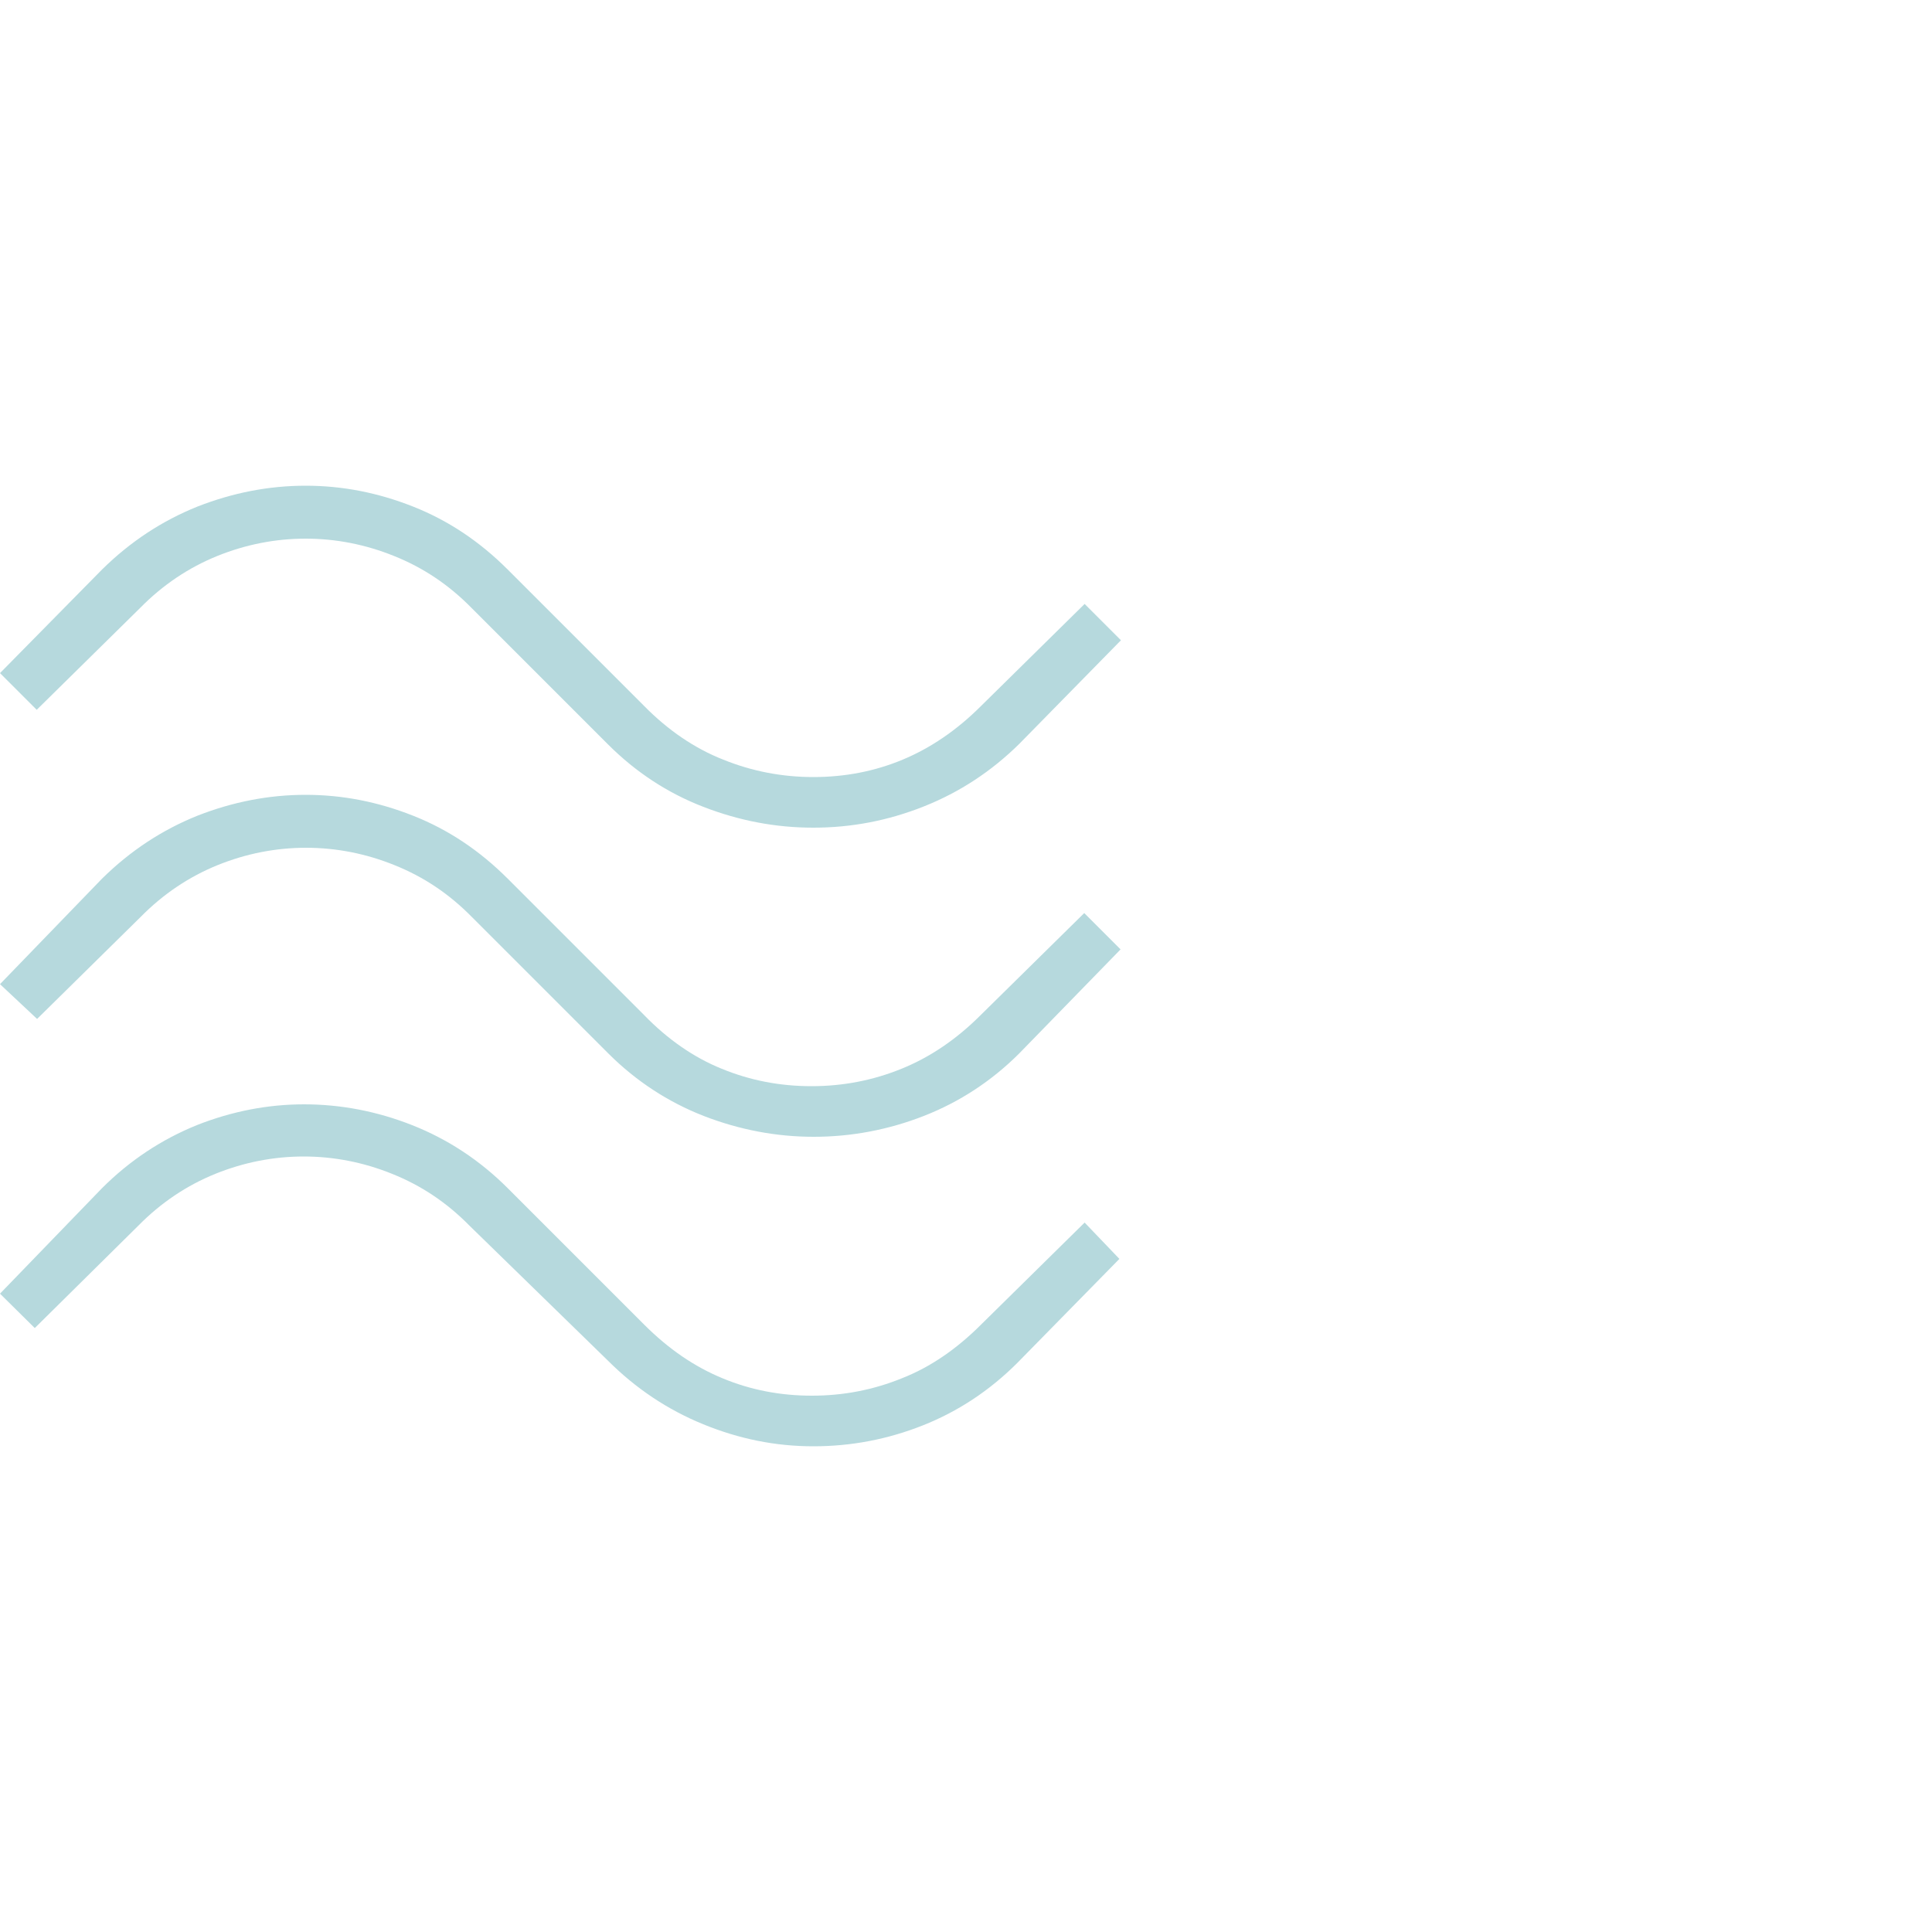 <svg xmlns="http://www.w3.org/2000/svg" xmlns:xlink="http://www.w3.org/1999/xlink" id="Capa_1" x="0px" y="0px" width="50px" height="50px" viewBox="0 0 50 50" style="enable-background:new 0 0 50 50;" xml:space="preserve"><style type="text/css">	.st0{clip-path:url(#SVGID_2_);fill:#F4EAC2;}	.st1{clip-path:url(#SVGID_4_);enable-background:new    ;}	.st2{clip-path:url(#SVGID_6_);}	.st3{clip-path:url(#SVGID_8_);fill:#B6D9DD;}	.st4{clip-path:url(#SVGID_10_);enable-background:new    ;}	.st5{clip-path:url(#SVGID_12_);}	.st6{clip-path:url(#SVGID_14_);fill:#B6D9DD;}	.st7{fill:#B6D9DD;}	.st8{clip-path:url(#SVGID_16_);enable-background:new    ;}	.st9{clip-path:url(#SVGID_18_);}	.st10{clip-path:url(#SVGID_20_);fill:#B6D9DD;}	.st11{clip-path:url(#SVGID_22_);enable-background:new    ;}	.st12{clip-path:url(#SVGID_24_);}	.st13{clip-path:url(#SVGID_26_);fill:#B6D9DD;}	.st14{clip-path:url(#SVGID_28_);enable-background:new    ;}	.st15{clip-path:url(#SVGID_30_);}	.st16{clip-path:url(#SVGID_32_);fill:#B6D9DD;}	.st17{clip-path:url(#SVGID_34_);}	.st18{clip-path:url(#SVGID_36_);}	.st19{clip-path:url(#SVGID_38_);enable-background:new    ;}	.st20{clip-path:url(#SVGID_40_);}	.st21{clip-path:url(#SVGID_42_);fill:#1A1818;}	.st22{clip-path:url(#SVGID_44_);enable-background:new    ;}	.st23{clip-path:url(#SVGID_46_);}	.st24{clip-path:url(#SVGID_48_);fill:#1A1818;}	.st25{clip-path:url(#SVGID_50_);}	.st26{clip-path:url(#SVGID_52_);}	.st27{clip-path:url(#SVGID_54_);enable-background:new    ;}	.st28{clip-path:url(#SVGID_56_);}	.st29{clip-path:url(#SVGID_58_);}	.st30{clip-path:url(#SVGID_60_);enable-background:new    ;}	.st31{clip-path:url(#SVGID_62_);}	.st32{clip-path:url(#SVGID_64_);}	.st33{clip-path:url(#SVGID_66_);}	.st34{clip-path:url(#SVGID_68_);}	.st35{clip-path:url(#SVGID_70_);enable-background:new    ;}	.st36{clip-path:url(#SVGID_72_);}	.st37{clip-path:url(#SVGID_74_);}	.st38{clip-path:url(#SVGID_76_);enable-background:new    ;}	.st39{clip-path:url(#SVGID_78_);}	.st40{clip-path:url(#SVGID_80_);}	.st41{clip-path:url(#SVGID_82_);enable-background:new    ;}	.st42{clip-path:url(#SVGID_84_);}	.st43{clip-path:url(#SVGID_86_);}	.st44{clip-path:url(#SVGID_88_);enable-background:new    ;}	.st45{clip-path:url(#SVGID_90_);}	.st46{clip-path:url(#SVGID_92_);fill:#FFFFFF;}	.st47{clip-path:url(#SVGID_92_);}	.st48{clip-path:url(#SVGID_94_);enable-background:new    ;}	.st49{clip-path:url(#SVGID_96_);}	.st50{clip-path:url(#SVGID_98_);fill:#B6D9DD;}	.st51{clip-path:url(#SVGID_100_);enable-background:new    ;}	.st52{clip-path:url(#SVGID_102_);}	.st53{clip-path:url(#SVGID_104_);fill:#B6D9DD;}	.st54{clip-path:url(#SVGID_106_);enable-background:new    ;}	.st55{clip-path:url(#SVGID_108_);}	.st56{clip-path:url(#SVGID_110_);fill:#B6D9DD;}	.st57{clip-path:url(#SVGID_112_);enable-background:new    ;}	.st58{clip-path:url(#SVGID_114_);}	.st59{clip-path:url(#SVGID_116_);fill:#B6D9DD;}	.st60{clip-path:url(#SVGID_118_);enable-background:new    ;}	.st61{clip-path:url(#SVGID_120_);}	.st62{clip-path:url(#SVGID_122_);fill:#B6D9DD;}	.st63{clip-path:url(#SVGID_124_);enable-background:new    ;}	.st64{clip-path:url(#SVGID_126_);}	.st65{clip-path:url(#SVGID_128_);fill:#B6D9DD;}	.st66{clip-path:url(#SVGID_130_);fill:none;stroke:#BCD8DC;stroke-width:1.148;}	.st67{clip-path:url(#SVGID_132_);enable-background:new    ;}	.st68{clip-path:url(#SVGID_134_);}	.st69{clip-path:url(#SVGID_136_);fill:#F4EAC2;}	.st70{clip-path:url(#SVGID_138_);}	.st71{clip-path:url(#SVGID_140_);enable-background:new    ;}	.st72{clip-path:url(#SVGID_142_);}	.st73{clip-path:url(#SVGID_144_);fill:#F4EAC2;}	.st74{clip-path:url(#SVGID_146_);}	.st75{clip-path:url(#SVGID_148_);}	.st76{clip-path:url(#SVGID_150_);enable-background:new    ;}	.st77{clip-path:url(#SVGID_152_);}	.st78{clip-path:url(#SVGID_154_);fill:#1A1A18;}	.st79{clip-path:url(#SVGID_156_);enable-background:new    ;}	.st80{clip-path:url(#SVGID_158_);}	.st81{clip-path:url(#SVGID_160_);fill:#B6D9DD;}	.st82{clip-path:url(#SVGID_162_);enable-background:new    ;}	.st83{clip-path:url(#SVGID_164_);}	.st84{clip-path:url(#SVGID_166_);fill:#B6D9DD;}	.st85{clip-path:url(#SVGID_168_);enable-background:new    ;}	.st86{clip-path:url(#SVGID_170_);}	.st87{clip-path:url(#SVGID_172_);fill:#B6D9DD;}	.st88{clip-path:url(#SVGID_174_);enable-background:new    ;}	.st89{clip-path:url(#SVGID_176_);}	.st90{clip-path:url(#SVGID_178_);fill:#B6D9DD;}	.st91{clip-path:url(#SVGID_180_);enable-background:new    ;}	.st92{clip-path:url(#SVGID_182_);}	.st93{clip-path:url(#SVGID_184_);fill:#B6D9DD;}	.st94{clip-path:url(#SVGID_186_);enable-background:new    ;}	.st95{clip-path:url(#SVGID_188_);}	.st96{clip-path:url(#SVGID_190_);fill:#B6D9DD;}	.st97{clip-path:url(#SVGID_192_);enable-background:new    ;}	.st98{clip-path:url(#SVGID_194_);}	.st99{clip-path:url(#SVGID_196_);fill:#B6D9DD;}	.st100{clip-path:url(#SVGID_198_);enable-background:new    ;}	.st101{clip-path:url(#SVGID_200_);}	.st102{clip-path:url(#SVGID_202_);fill:#B6D9DD;}	.st103{fill:none;}	.st104{clip-path:url(#SVGID_204_);}	.st105{clip-path:url(#SVGID_206_);}	.st106{clip-path:url(#SVGID_208_);enable-background:new    ;}	.st107{clip-path:url(#SVGID_210_);}	.st108{clip-path:url(#SVGID_212_);fill:#F4EAC2;}	.st109{clip-path:url(#SVGID_214_);enable-background:new    ;}	.st110{clip-path:url(#SVGID_216_);}	.st111{clip-path:url(#SVGID_218_);fill:#83A7BC;}	.st112{clip-path:url(#SVGID_218_);fill:#FFFFFF;}	.st113{fill:none;stroke:#000000;stroke-width:0.287;}	.st114{clip-path:url(#SVGID_220_);}	.st115{clip-path:url(#SVGID_222_);}	.st116{clip-path:url(#SVGID_224_);enable-background:new    ;}	.st117{clip-path:url(#SVGID_226_);}	.st118{clip-path:url(#SVGID_228_);fill:#1A1A18;}	.st119{clip-path:url(#SVGID_230_);enable-background:new    ;}	.st120{clip-path:url(#SVGID_232_);}	.st121{clip-path:url(#SVGID_234_);fill:#FFFFFF;}	.st122{clip-path:url(#SVGID_234_);fill:#D9D9D9;}	.st123{clip-path:url(#SVGID_236_);enable-background:new    ;}	.st124{clip-path:url(#SVGID_238_);}	.st125{clip-path:url(#SVGID_240_);fill:#FFFFFF;}	.st126{clip-path:url(#SVGID_242_);enable-background:new    ;}	.st127{clip-path:url(#SVGID_244_);}	.st128{clip-path:url(#SVGID_246_);fill:#D9D9D9;}	.st129{fill:url(#);}	.st130{fill:#FFFFFF;}	.st131{fill:#92B598;}	.st132{fill:#1A1A18;}	.st133{clip-path:url(#SVGID_248_);enable-background:new    ;}	.st134{clip-path:url(#SVGID_250_);}	.st135{clip-path:url(#SVGID_252_);fill:#1A1A18;}	.st136{clip-path:url(#SVGID_254_);enable-background:new    ;}	.st137{clip-path:url(#SVGID_256_);}	.st138{clip-path:url(#SVGID_258_);fill:#093122;}	.st139{fill:none;stroke:#000000;stroke-width:0.574;}	.st140{clip-path:url(#SVGID_260_);fill:none;stroke:#BCD8DC;stroke-width:1.148;}	.st141{clip-path:url(#SVGID_260_);fill:#F4EAC2;}	.st142{clip-path:url(#SVGID_260_);fill:#F0F1F1;}	.st143{clip-path:url(#SVGID_260_);}	.st144{clip-path:url(#SVGID_260_);fill:url(#);}	.st145{clip-path:url(#SVGID_260_);fill:none;stroke:#000000;stroke-width:0.574;}	.st146{clip-path:url(#SVGID_260_);fill:#1A1A18;}	.st147{clip-path:url(#SVGID_262_);}	.st148{clip-path:url(#SVGID_264_);enable-background:new    ;}	.st149{clip-path:url(#SVGID_266_);}	.st150{clip-path:url(#SVGID_268_);fill:#1A1A18;}</style><g>	<defs>		<rect id="SVGID_173_" y="12.56" width="29.02" height="24.87"></rect>	</defs>	<clipPath id="SVGID_2_">		<use xlink:href="#SVGID_173_" style="overflow:visible;"></use>	</clipPath>	<g style="clip-path:url(#SVGID_2_);enable-background:new    ;">		<g>			<defs>				<rect id="SVGID_175_" x="-0.05" y="12.5" width="29.14" height="24.98"></rect>			</defs>			<clipPath id="SVGID_4_">				<use xlink:href="#SVGID_175_" style="overflow:visible;"></use>			</clipPath>			<g style="clip-path:url(#SVGID_4_);">				<defs>					<rect id="SVGID_177_" x="-0.05" y="12.5" width="29.14" height="24.98"></rect>				</defs>				<clipPath id="SVGID_6_">					<use xlink:href="#SVGID_177_" style="overflow:visible;"></use>				</clipPath>				<path style="clip-path:url(#SVGID_6_);fill:#B6D9DD;" d="M26.33,35.27c-0.72,0.72-1.54,1.26-2.45,1.62     c-0.91,0.36-1.85,0.54-2.83,0.54s-1.92-0.19-2.85-0.57c-0.93-0.38-1.75-0.93-2.47-1.65l-3.58-3.49c-0.59-0.6-1.25-1.04-2-1.34     c-0.74-0.3-1.51-0.45-2.29-0.45c-0.78,0-1.55,0.15-2.29,0.45c-0.74,0.3-1.41,0.75-1.99,1.34L0.9,34.37L0,33.48l2.64-2.73     c0.72-0.72,1.54-1.26,2.45-1.63c0.91-0.36,1.84-0.54,2.78-0.54c0.95,0,1.89,0.18,2.8,0.54c0.91,0.36,1.74,0.9,2.47,1.63     l3.53,3.53c0.63,0.63,1.3,1.09,2.03,1.39c0.72,0.3,1.49,0.45,2.31,0.45c0.82,0,1.59-0.15,2.33-0.45     c0.74-0.29,1.42-0.76,2.05-1.39l2.68-2.64l0.9,0.94L26.33,35.27z M26.38,27.26c-0.72,0.72-1.55,1.26-2.47,1.62     c-0.92,0.36-1.88,0.54-2.85,0.54s-1.92-0.18-2.85-0.54c-0.92-0.36-1.75-0.9-2.47-1.62l-3.53-3.53c-0.59-0.6-1.25-1.04-2-1.34     c-0.74-0.3-1.51-0.45-2.29-0.45c-0.78,0-1.55,0.15-2.29,0.45c-0.74,0.3-1.41,0.75-1.99,1.34l-2.68,2.64L0,25.47l2.64-2.73     c0.73-0.72,1.55-1.26,2.47-1.63c0.92-0.36,1.85-0.54,2.8-0.54c0.95,0,1.87,0.18,2.78,0.54c0.91,0.36,1.72,0.9,2.45,1.63     l3.53,3.53c0.61,0.63,1.29,1.1,2.01,1.39c0.73,0.3,1.5,0.45,2.32,0.45c0.82,0,1.59-0.15,2.33-0.45c0.74-0.3,1.42-0.76,2.05-1.39     l2.68-2.64l0.94,0.94L26.38,27.26z M26.38,19.25c-0.72,0.71-1.54,1.25-2.47,1.62c-0.93,0.37-1.88,0.55-2.86,0.55     s-1.92-0.18-2.85-0.54c-0.93-0.36-1.75-0.9-2.47-1.62l-3.53-3.53c-0.59-0.6-1.25-1.04-2-1.34c-0.74-0.3-1.51-0.45-2.29-0.45     c-0.78,0-1.55,0.15-2.29,0.45c-0.74,0.3-1.41,0.75-1.99,1.34l-2.68,2.64L0,17.42l2.64-2.68c0.73-0.72,1.55-1.26,2.47-1.63     c0.92-0.36,1.85-0.54,2.8-0.54c0.95,0,1.87,0.18,2.78,0.54c0.91,0.36,1.72,0.9,2.45,1.63l3.53,3.53     c0.62,0.63,1.31,1.1,2.05,1.39c0.74,0.3,1.52,0.45,2.33,0.45c0.82,0,1.59-0.15,2.31-0.45c0.72-0.3,1.4-0.76,2.03-1.39l2.68-2.64     l0.94,0.94L26.38,19.25z"></path>			</g>		</g>	</g></g></svg>